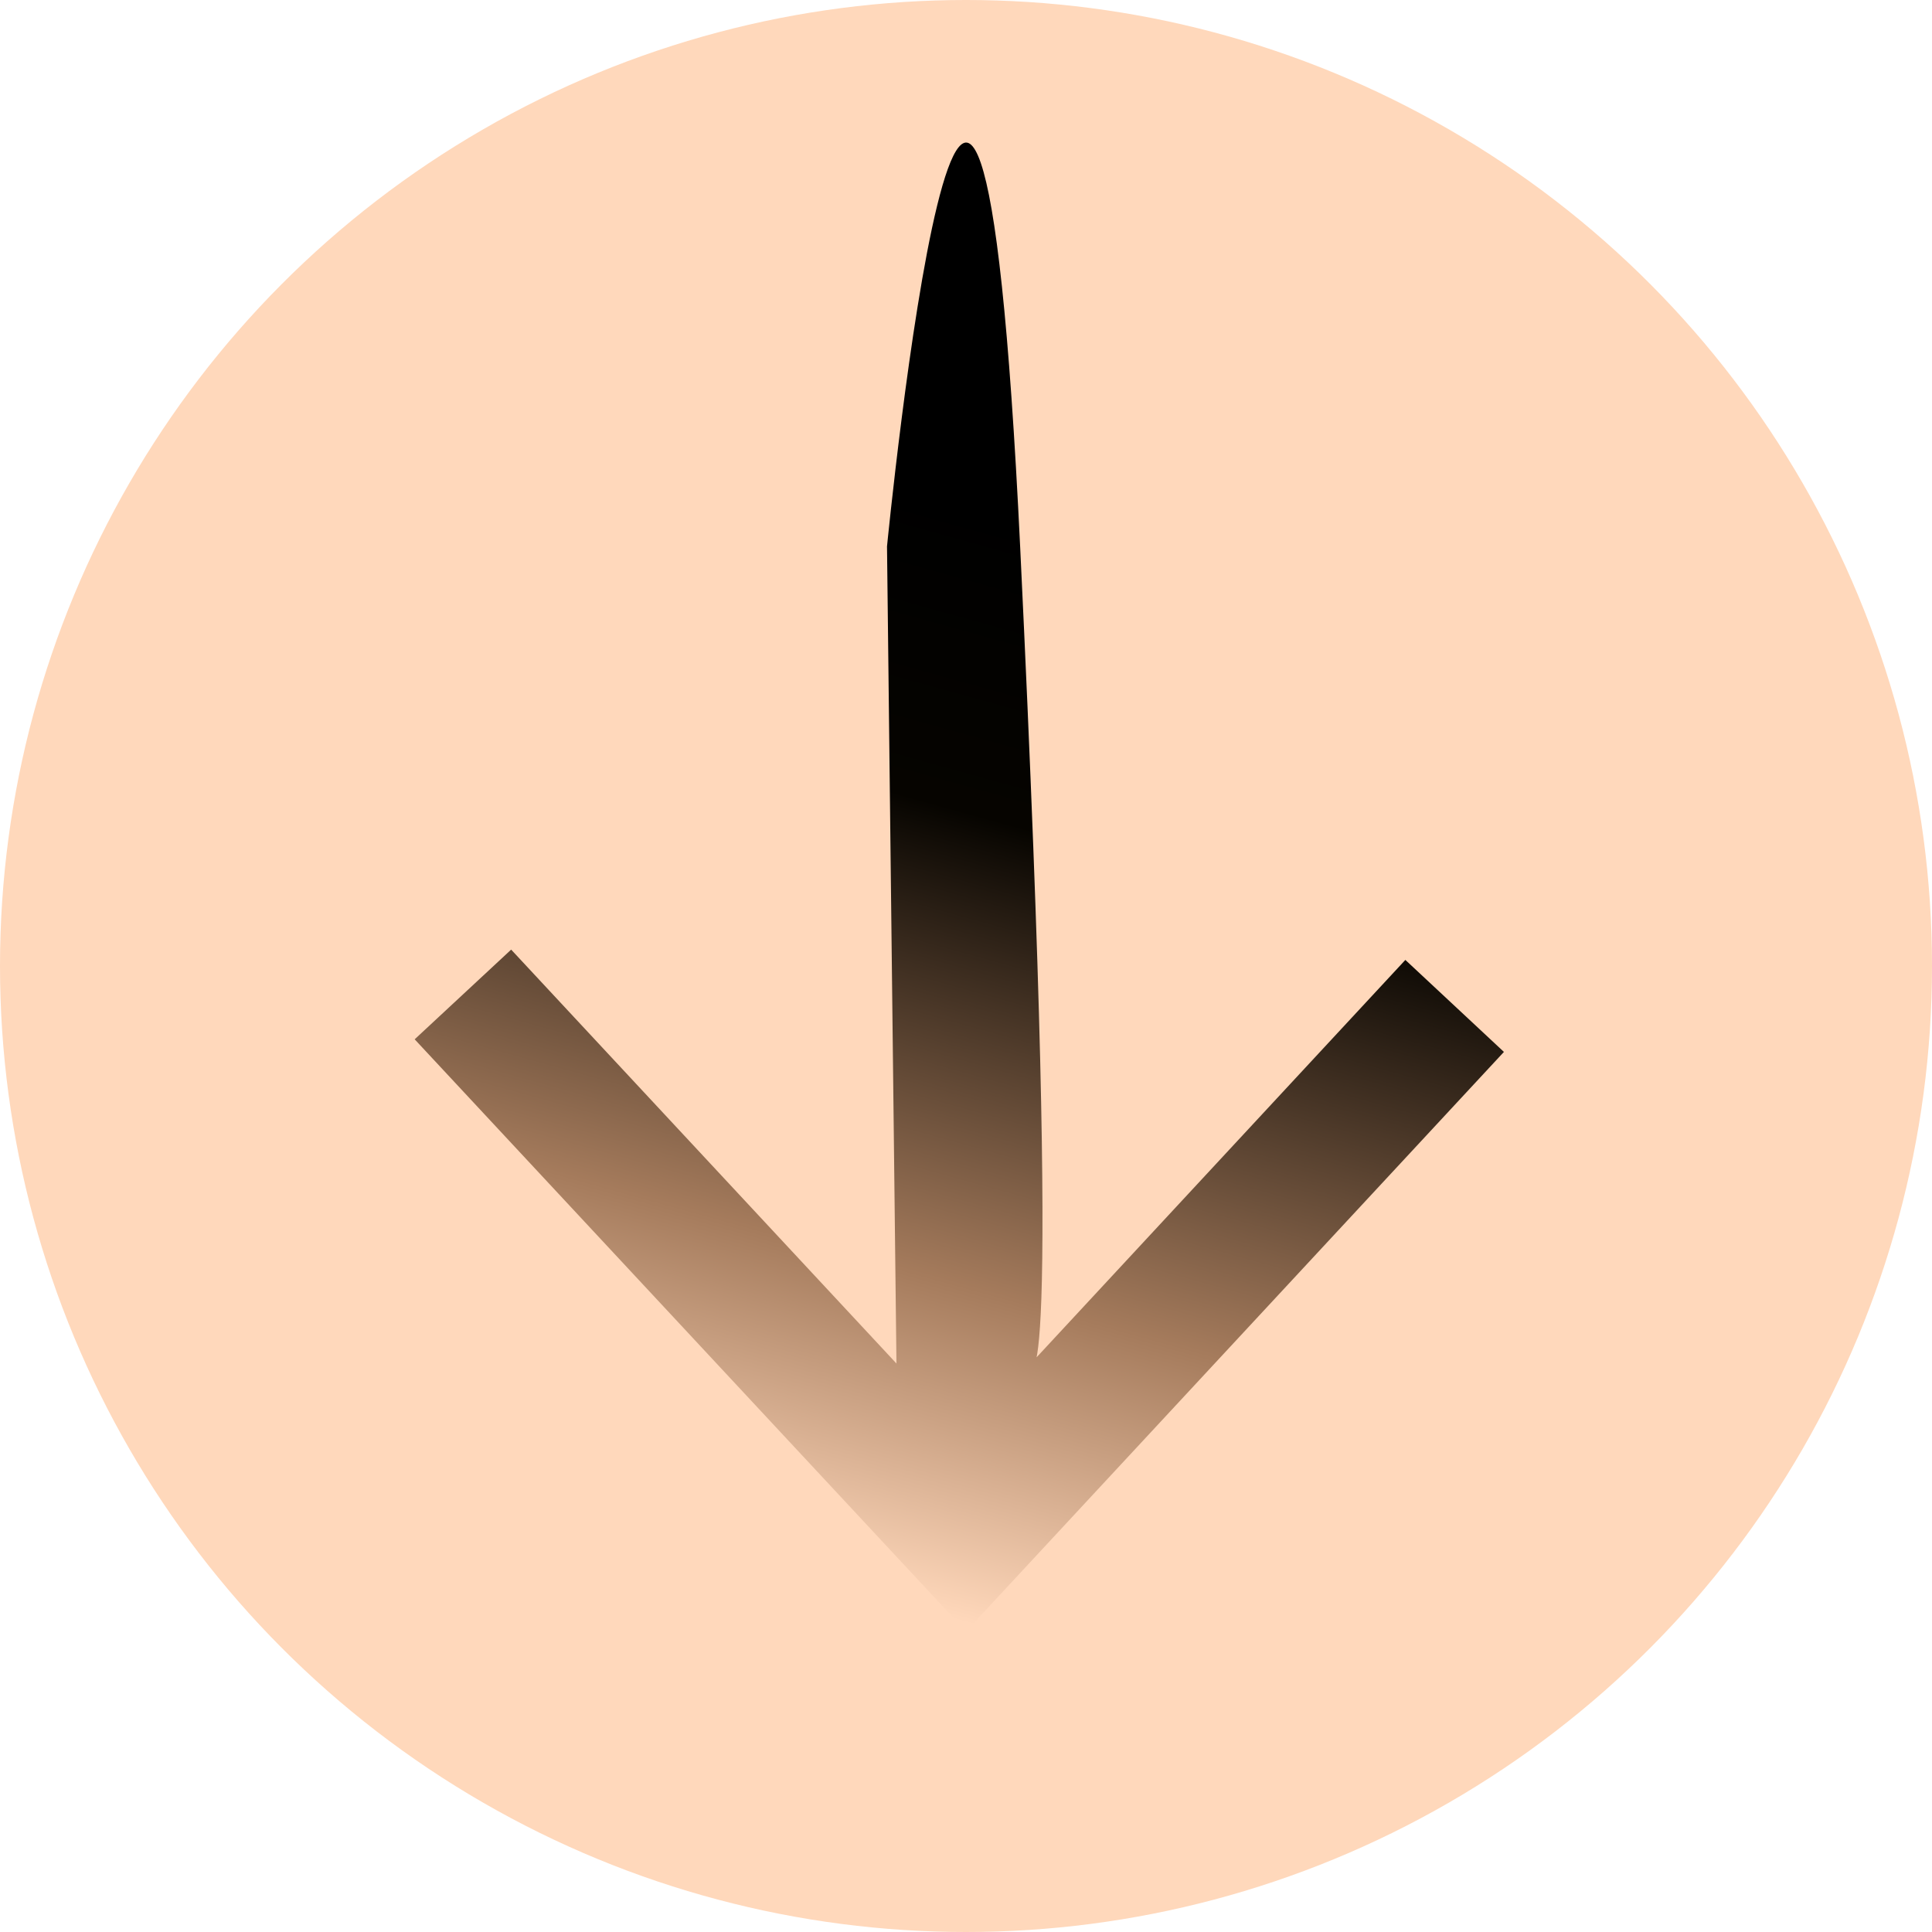 <svg xmlns="http://www.w3.org/2000/svg" xmlns:xlink="http://www.w3.org/1999/xlink" width="83" height="83" viewBox="0 0 83 83"><defs><linearGradient id="linear-gradient" x1="0.892" y1="1.062" x2="0.217" y2="-0.106" gradientUnits="objectBoundingBox"><stop offset="0" stop-color="#ffd8bb"></stop><stop offset="0.3" stop-color="#a57b5c"></stop><stop offset="0.724" stop-color="#060400"></stop><stop offset="1"></stop></linearGradient></defs><g id="flecha" transform="translate(-173 -425)"><circle id="Elipse_1" data-name="Elipse 1" cx="41.5" cy="41.5" r="41.5" transform="translate(173 425)" fill="#ffd8bb"></circle><path id="Trazado_1" data-name="Trazado 1" d="M91.477,124.839l34.733,1.236-1.261-33.942-5.789.2.886,23.711s3.914,1.825-25.1-24.526-4.093,4-4.093,4l25.108,24.534-24.278-.869Z" transform="translate(214.405 316.691) rotate(45)" fill="url(#linear-gradient)" style="mix-blend-mode: screen;isolation: isolate"></path></g></svg>